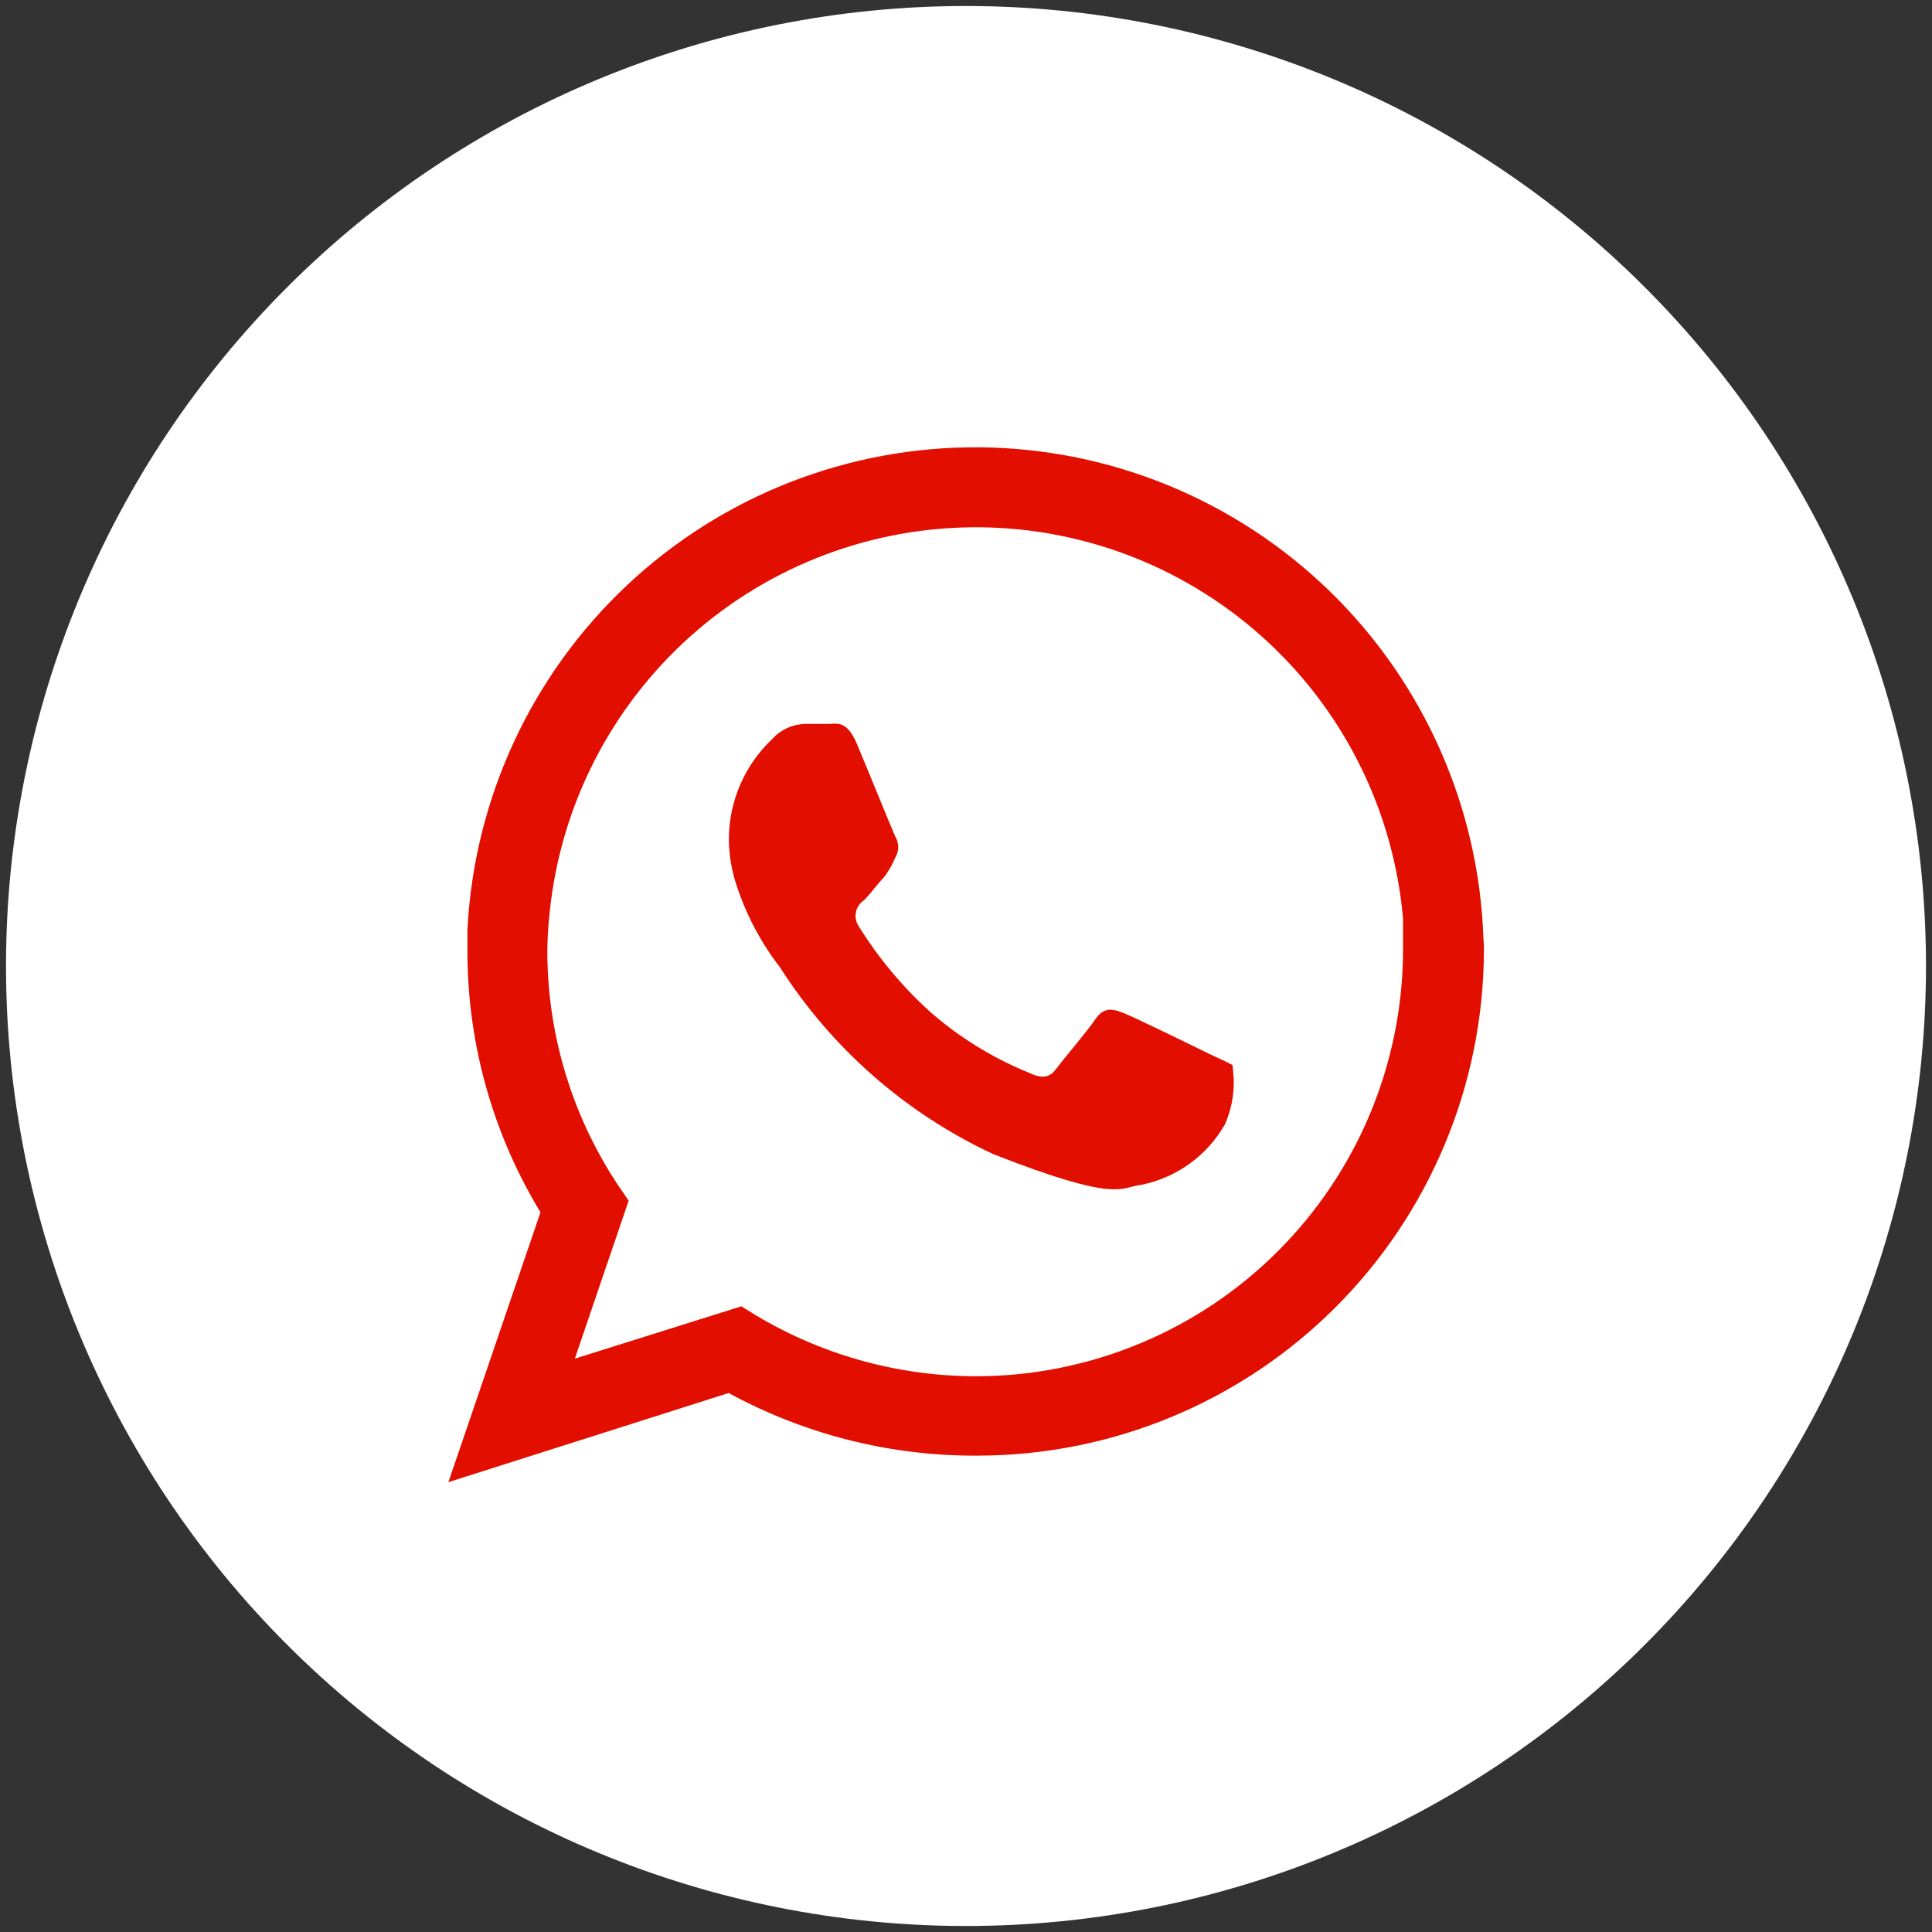 <?xml version="1.0" encoding="UTF-8"?> <svg xmlns="http://www.w3.org/2000/svg" width="86" height="86" viewBox="0 0 86 86" fill="none"><rect x="0" y="0" width="86" height="86" fill="#333333" stroke="none"/><path d="M43 85C31.861 85 21.178 80.575 13.302 72.698C5.425 64.822 1 54.139 1 43C1 31.861 5.425 21.178 13.302 13.302C21.178 5.425 31.861 1 43 1C54.139 1 64.822 5.425 72.698 13.302C80.575 21.178 85 31.861 85 43C85 54.139 80.575 64.822 72.698 72.698C64.822 80.575 54.139 85 43 85Z" fill="white" stroke="white" stroke-width="1.465" stroke-miterlimit="10"></path><path d="M65.056 41.797L65.057 41.827L65.06 41.857C65.075 42.011 65.081 42.166 65.078 42.321L65.078 42.334C65.055 48.043 62.77 53.511 58.723 57.538C54.676 61.566 49.197 63.824 43.487 63.819H43.481C39.79 63.838 36.154 62.921 32.912 61.155L32.537 60.951L32.13 61.081L21.509 64.458L24.98 54.288L25.131 53.846L24.888 53.446C22.855 50.098 21.781 46.255 21.784 42.338V42.336V42.334V42.332V42.33V42.328V42.326V42.324V42.322V42.32V42.318V42.316V42.314V42.312V42.31V42.309V42.307V42.305V42.303V42.301V42.299V42.297V42.295V42.293V42.291V42.289V42.287V42.285V42.283V42.281V42.279V42.277V42.276V42.274V42.272V42.27V42.268V42.266V42.264V42.262V42.26V42.258V42.256V42.254V42.252V42.25V42.248V42.246V42.244V42.242V42.24V42.239V42.237V42.235V42.233V42.231V42.229V42.227V42.225V42.223V42.221V42.219V42.217V42.215V42.213V42.211V42.209V42.208V42.206V42.204V42.202V42.2V42.198V42.196V42.194V42.192V42.19V42.188V42.186V42.184V42.182V42.18V42.178V42.176V42.175V42.173V42.171V42.169V42.167V42.165V42.163V42.161V42.159V42.157V42.155V42.153V42.151V42.149V42.147V42.145V42.144V42.142V42.14V42.138V42.136V42.134V42.132V42.13V42.128V42.126V42.124V42.122V42.12V42.118V42.116V42.114V42.113V42.111V42.109V42.107V42.105V42.103V42.101V42.099V42.097V42.095V42.093V42.091V42.089V42.087V42.086V42.084V42.082V42.08V42.078V42.076V42.074V42.072V42.07V42.068V42.066V42.064V42.062V42.06V42.058V42.056V42.054V42.053V42.051V42.049V42.047V42.045V42.043V42.041V42.039V42.037V42.035V42.033V42.031V42.029V42.028V42.026V42.024V42.022V42.02V42.018V42.016V42.014V42.012V42.01V42.008V42.006V42.004V42.002V42.001V41.998V41.997V41.995V41.993V41.991V41.989V41.987V41.985V41.983V41.981V41.979V41.977V41.975V41.974V41.972V41.97V41.968V41.966V41.964V41.962V41.96V41.958V41.956V41.954V41.952V41.95V41.949V41.947V41.945V41.943V41.941V41.939V41.937V41.935V41.933V41.931V41.929V41.927V41.925V41.923V41.922V41.92V41.918V41.916V41.914V41.912V41.91V41.908V41.906V41.904V41.902V41.901V41.899V41.897V41.895V41.893V41.891V41.889V41.887V41.885V41.883V41.881V41.879V41.877V41.876V41.874V41.872V41.87V41.868V41.866V41.864V41.862V41.86V41.858V41.856V41.855V41.853V41.851V41.849V41.847V41.845V41.843V41.841V41.839V41.837V41.835V41.834V41.832V41.83V41.828V41.826V41.824V41.822V41.82V41.818V41.816V41.814V41.812V41.811V41.809V41.807V41.805V41.803V41.801V41.799V41.797V41.795V41.794V41.792V41.79V41.788V41.786V41.784V41.782V41.78V41.778V41.776V41.775V41.773V41.771V41.769V41.767V41.765V41.763V41.761V41.759V41.757V41.755V41.754V41.752V41.75V41.748V41.746V41.744V41.742V41.74V41.738V41.736V41.735V41.733V41.731V41.729V41.727V41.725V41.723V41.721V41.719V41.718V41.716V41.714V41.712V41.71V41.708V41.706V41.704V41.702V41.701V41.699V41.697V41.695V41.693V41.691V41.689V41.687V41.685V41.684V41.682V41.68V41.678V41.676V41.674V41.672V41.67V41.669V41.667V41.665V41.663V41.661V41.659V41.657V41.655V41.653V41.652V41.65V41.648V41.646V41.644V41.642V41.64V41.638V41.636V41.635V41.633V41.631V41.629V41.627V41.625V41.623V41.621V41.62V41.618V41.616V41.614V41.612V41.61V41.608V41.606V41.605V41.603V41.601V41.599V41.597V41.595V41.593V41.592V41.59V41.588V41.586V41.584V41.582V41.58V41.578V41.577V41.575V41.573V41.571V41.569V41.567V41.566V41.564V41.562V41.56V41.558V41.556V41.554V41.552V41.551V41.549V41.547V41.545V41.543V41.541V41.539V41.538V41.536V41.534V41.532V41.53V41.528V41.526V41.525V41.523V41.521V41.519V41.517V41.515V41.514V41.512V41.51V41.508V41.506V41.504V41.502V41.501V41.499V41.497V41.495V41.493V41.491V41.489V41.488V41.486V41.484V41.482V41.48V41.478V41.477V41.475V41.473V41.471V41.469V41.467V41.465V41.464V41.462V41.46V41.458V41.456V41.455V41.453V41.451V41.449V41.447V41.445V41.444V41.442V41.44V41.438V41.436V41.434V41.432V41.431V41.429V41.427V41.425V41.423V41.422V41.42V41.418V41.416V41.414V41.412V41.41V41.409V41.407V41.405V41.403V41.401V41.4V41.398V41.396V41.394V41.392C22.081 35.828 24.511 30.59 28.57 26.771C32.635 22.946 38.02 20.839 43.602 20.888C49.183 20.937 54.53 23.139 58.528 27.035C62.525 30.93 64.864 36.219 65.056 41.797ZM43.488 62.238C48.757 62.225 53.809 60.133 57.543 56.416C61.278 52.699 63.394 47.658 63.43 42.389V42.382V42.379V42.376V42.373V42.37V42.368V42.365V42.362V42.359V42.356V42.353V42.35V42.348V42.345V42.342V42.339V42.336V42.333V42.331V42.328V42.325V42.322V42.319V42.316V42.313V42.311V42.308V42.305V42.302V42.299V42.296V42.294V42.291V42.288V42.285V42.282V42.279V42.276V42.274V42.271V42.268V42.265V42.262V42.259V42.257V42.254V42.251V42.248V42.245V42.242V42.239V42.236V42.234V42.231V42.228V42.225V42.222V42.219V42.217V42.214V42.211V42.208V42.205V42.202V42.2V42.197V42.194V42.191V42.188V42.185V42.182V42.179V42.177V42.174V42.171V42.168V42.165V42.162V42.16V42.157V42.154V42.151V42.148V42.145V42.142V42.14V42.137V42.134V42.131V42.128V42.125V42.122V42.12V42.117V42.114V42.111V42.108V42.105V42.102V42.1V42.097V42.094V42.091V42.088V42.085V42.083V42.08V42.077V42.074V42.071V42.068V42.065V42.062V42.06V42.057V42.054V42.051V42.048V42.045V42.042V42.04V42.037V42.034V42.031V42.028V42.025V42.023V42.02V42.017V42.014V42.011V42.008V42.005V42.002V42V41.997V41.994V41.991V41.988V41.985V41.983V41.98V41.977V41.974V41.971V41.968V41.965V41.962V41.96V41.957V41.954V41.951V41.948V41.945V41.943V41.94V41.937V41.934V41.931V41.928V41.925V41.922V41.92V41.917V41.914V41.911V41.908V41.905V41.902V41.9V41.897V41.894V41.891V41.888V41.885V41.882V41.88V41.877V41.874V41.871V41.868V41.865V41.862V41.859V41.856V41.854V41.851V41.848V41.845V41.842V41.839V41.837V41.834V41.831V41.828V41.825V41.822V41.819V41.816V41.813V41.811V41.808V41.805V41.802V41.799V41.796V41.793V41.791V41.788V41.785V41.782V41.779V41.776V41.773V41.77V41.768V41.765V41.762V41.759V41.756V41.753V41.75V41.748V41.745V41.742V41.739V41.736V41.733V41.73V41.727V41.724V41.722V41.719V41.716V41.713V41.71V41.707V41.704V41.702V41.699V41.696V41.693V41.69V41.687V41.684V41.681V41.678V41.676V41.673V41.67V41.667V41.664V41.661V41.658V41.655V41.653V41.65V41.647V41.644V41.641V41.638V41.635V41.632V41.63V41.627V41.624V41.621V41.618V41.615V41.612V41.609V41.606V41.603V41.601V41.598V41.595V41.592V41.589V41.586V41.583V41.58V41.578V41.575V41.572V41.569V41.566V41.563V41.56V41.557V41.554V41.551V41.549V41.546V41.543V41.54V41.537V41.534V41.531V41.528V41.526V41.523V41.52V41.517V41.514V41.511V41.508V41.505V41.502V41.499V41.496V41.494V41.491V41.488V41.485V41.482V41.479V41.476V41.473V41.47V41.468V41.465V41.462V41.459V41.456V41.453V41.45V41.447V41.444V41.441V41.438V41.436V41.433V41.43V41.427V41.424V41.421V41.418V41.415V41.412V41.41V41.407V41.404V41.401V41.398V41.395V41.392V41.389V41.386V41.383V41.38V41.377V41.375V41.372V41.369V41.366V41.363V41.36V41.357V41.354V41.351V41.348V41.346V41.343V41.34V41.337V41.334V41.331V41.328V41.325V41.322V41.319V41.316V41.313V41.31V41.307V41.305V41.302V41.299V41.296V41.293V41.29V41.287V41.284V41.281V41.278V41.275V41.273V41.27V41.267V41.264V41.261V41.258V41.255V41.252V41.249V41.246V41.243V41.24V41.237V41.234V41.231V41.229V41.226V41.223V41.22V41.217V41.214V41.211V41.208V41.205V41.202V41.199V41.196V41.193V41.191V41.188V41.185V41.182V41.179V41.176V41.173V41.17V41.167V41.164V41.161V41.158V41.155V41.152V41.149V41.146V41.144V41.141V41.138V41.135V41.132V41.129V41.126V41.123V41.12V41.117V41.114V41.111V41.108V41.105V41.102V41.099V41.096V41.093V41.09V41.087V41.085V41.082V41.079V41.076V41.073V41.07V41.067V41.064V41.061V41.058V41.055V41.052V41.049V41.046V41.043V41.04V41.037V41.034V41.031V41.029V41.026V41.023V41.02V41.017V41.014V41.011V41.008V41.005V41.002V40.999V40.996V40.993V40.99V40.987V40.984V40.981V40.978V40.975V40.972V40.969V40.966V40.963V40.96V40.957V40.954V40.951V40.948V40.946V40.943V40.94V40.937V40.934V40.931V40.928V40.925V40.922V40.919V40.916V40.913V40.91V40.907V40.904V40.901V40.858L63.427 40.814C62.995 35.847 60.729 31.218 57.069 27.831C53.41 24.444 48.62 22.542 43.634 22.495C38.648 22.449 33.823 24.261 30.101 27.579C26.381 30.897 24.029 35.481 23.504 40.438C23.43 41.081 23.391 41.728 23.387 42.376V42.385C23.399 46.395 24.627 50.303 26.901 53.596L24.678 60.119L24.042 61.988L25.925 61.396L32.864 59.215C36.05 61.194 39.73 62.243 43.488 62.238Z" fill="#E20F00" stroke="#E20F00" stroke-width="1.953"></path><path d="M53.586 47.338L53.593 47.342C53.77 47.426 53.938 47.503 54.077 47.567C54.154 47.602 54.221 47.633 54.277 47.659C54.327 47.682 54.37 47.703 54.407 47.722C54.485 48.438 54.377 49.163 54.091 49.828C53.736 50.444 53.255 50.978 52.679 51.396C52.102 51.815 51.443 52.108 50.745 52.255C50.552 52.279 50.359 52.328 50.21 52.366C50.151 52.381 50.098 52.395 50.056 52.404C49.876 52.443 49.658 52.471 49.298 52.436C48.546 52.364 47.197 52.019 44.391 50.919C40.598 49.143 37.387 46.327 35.132 42.798L35.12 42.779L35.106 42.761C34.258 41.662 33.612 40.421 33.199 39.096C33.028 38.533 32.938 37.949 32.934 37.362C32.934 36.594 33.09 35.835 33.394 35.131C33.698 34.425 34.142 33.789 34.7 33.262L34.716 33.246L34.731 33.23C34.871 33.071 35.043 32.944 35.236 32.855C35.426 32.766 35.633 32.718 35.843 32.713H36.899C36.959 32.713 37.019 32.709 37.06 32.706L37.065 32.706C37.113 32.702 37.146 32.7 37.177 32.699C37.236 32.699 37.266 32.705 37.289 32.714C37.327 32.73 37.487 32.812 37.698 33.313C37.901 33.797 38.236 34.612 38.557 35.392C38.955 36.361 39.331 37.276 39.407 37.441L39.419 37.468L39.435 37.493C39.475 37.557 39.495 37.631 39.495 37.706C39.495 37.782 39.475 37.855 39.435 37.919L39.414 37.954L39.398 37.992C39.316 38.193 39.213 38.386 39.092 38.566L39.077 38.589L39.065 38.612C39.038 38.663 39.003 38.71 38.961 38.75L38.951 38.76L38.942 38.77C38.8 38.922 38.659 39.094 38.532 39.248C38.519 39.264 38.507 39.28 38.494 39.295C38.364 39.454 38.25 39.59 38.145 39.698C37.88 39.888 37.694 40.17 37.625 40.491C37.552 40.83 37.616 41.184 37.802 41.476C38.693 42.913 39.778 44.22 41.027 45.359L41.033 45.365C42.38 46.555 43.918 47.51 45.583 48.189C45.877 48.328 46.202 48.441 46.533 48.408C46.908 48.371 47.19 48.163 47.404 47.873C47.519 47.716 47.751 47.432 48.022 47.1C48.092 47.015 48.164 46.927 48.237 46.837C48.583 46.411 48.958 45.945 49.161 45.647C49.295 45.449 49.372 45.439 49.394 45.436L49.395 45.436C49.458 45.427 49.57 45.444 49.825 45.544C50.307 45.733 53 47.046 53.586 47.338Z" fill="#E20F00" stroke="#E20F00" stroke-width="0.977"></path></svg> 